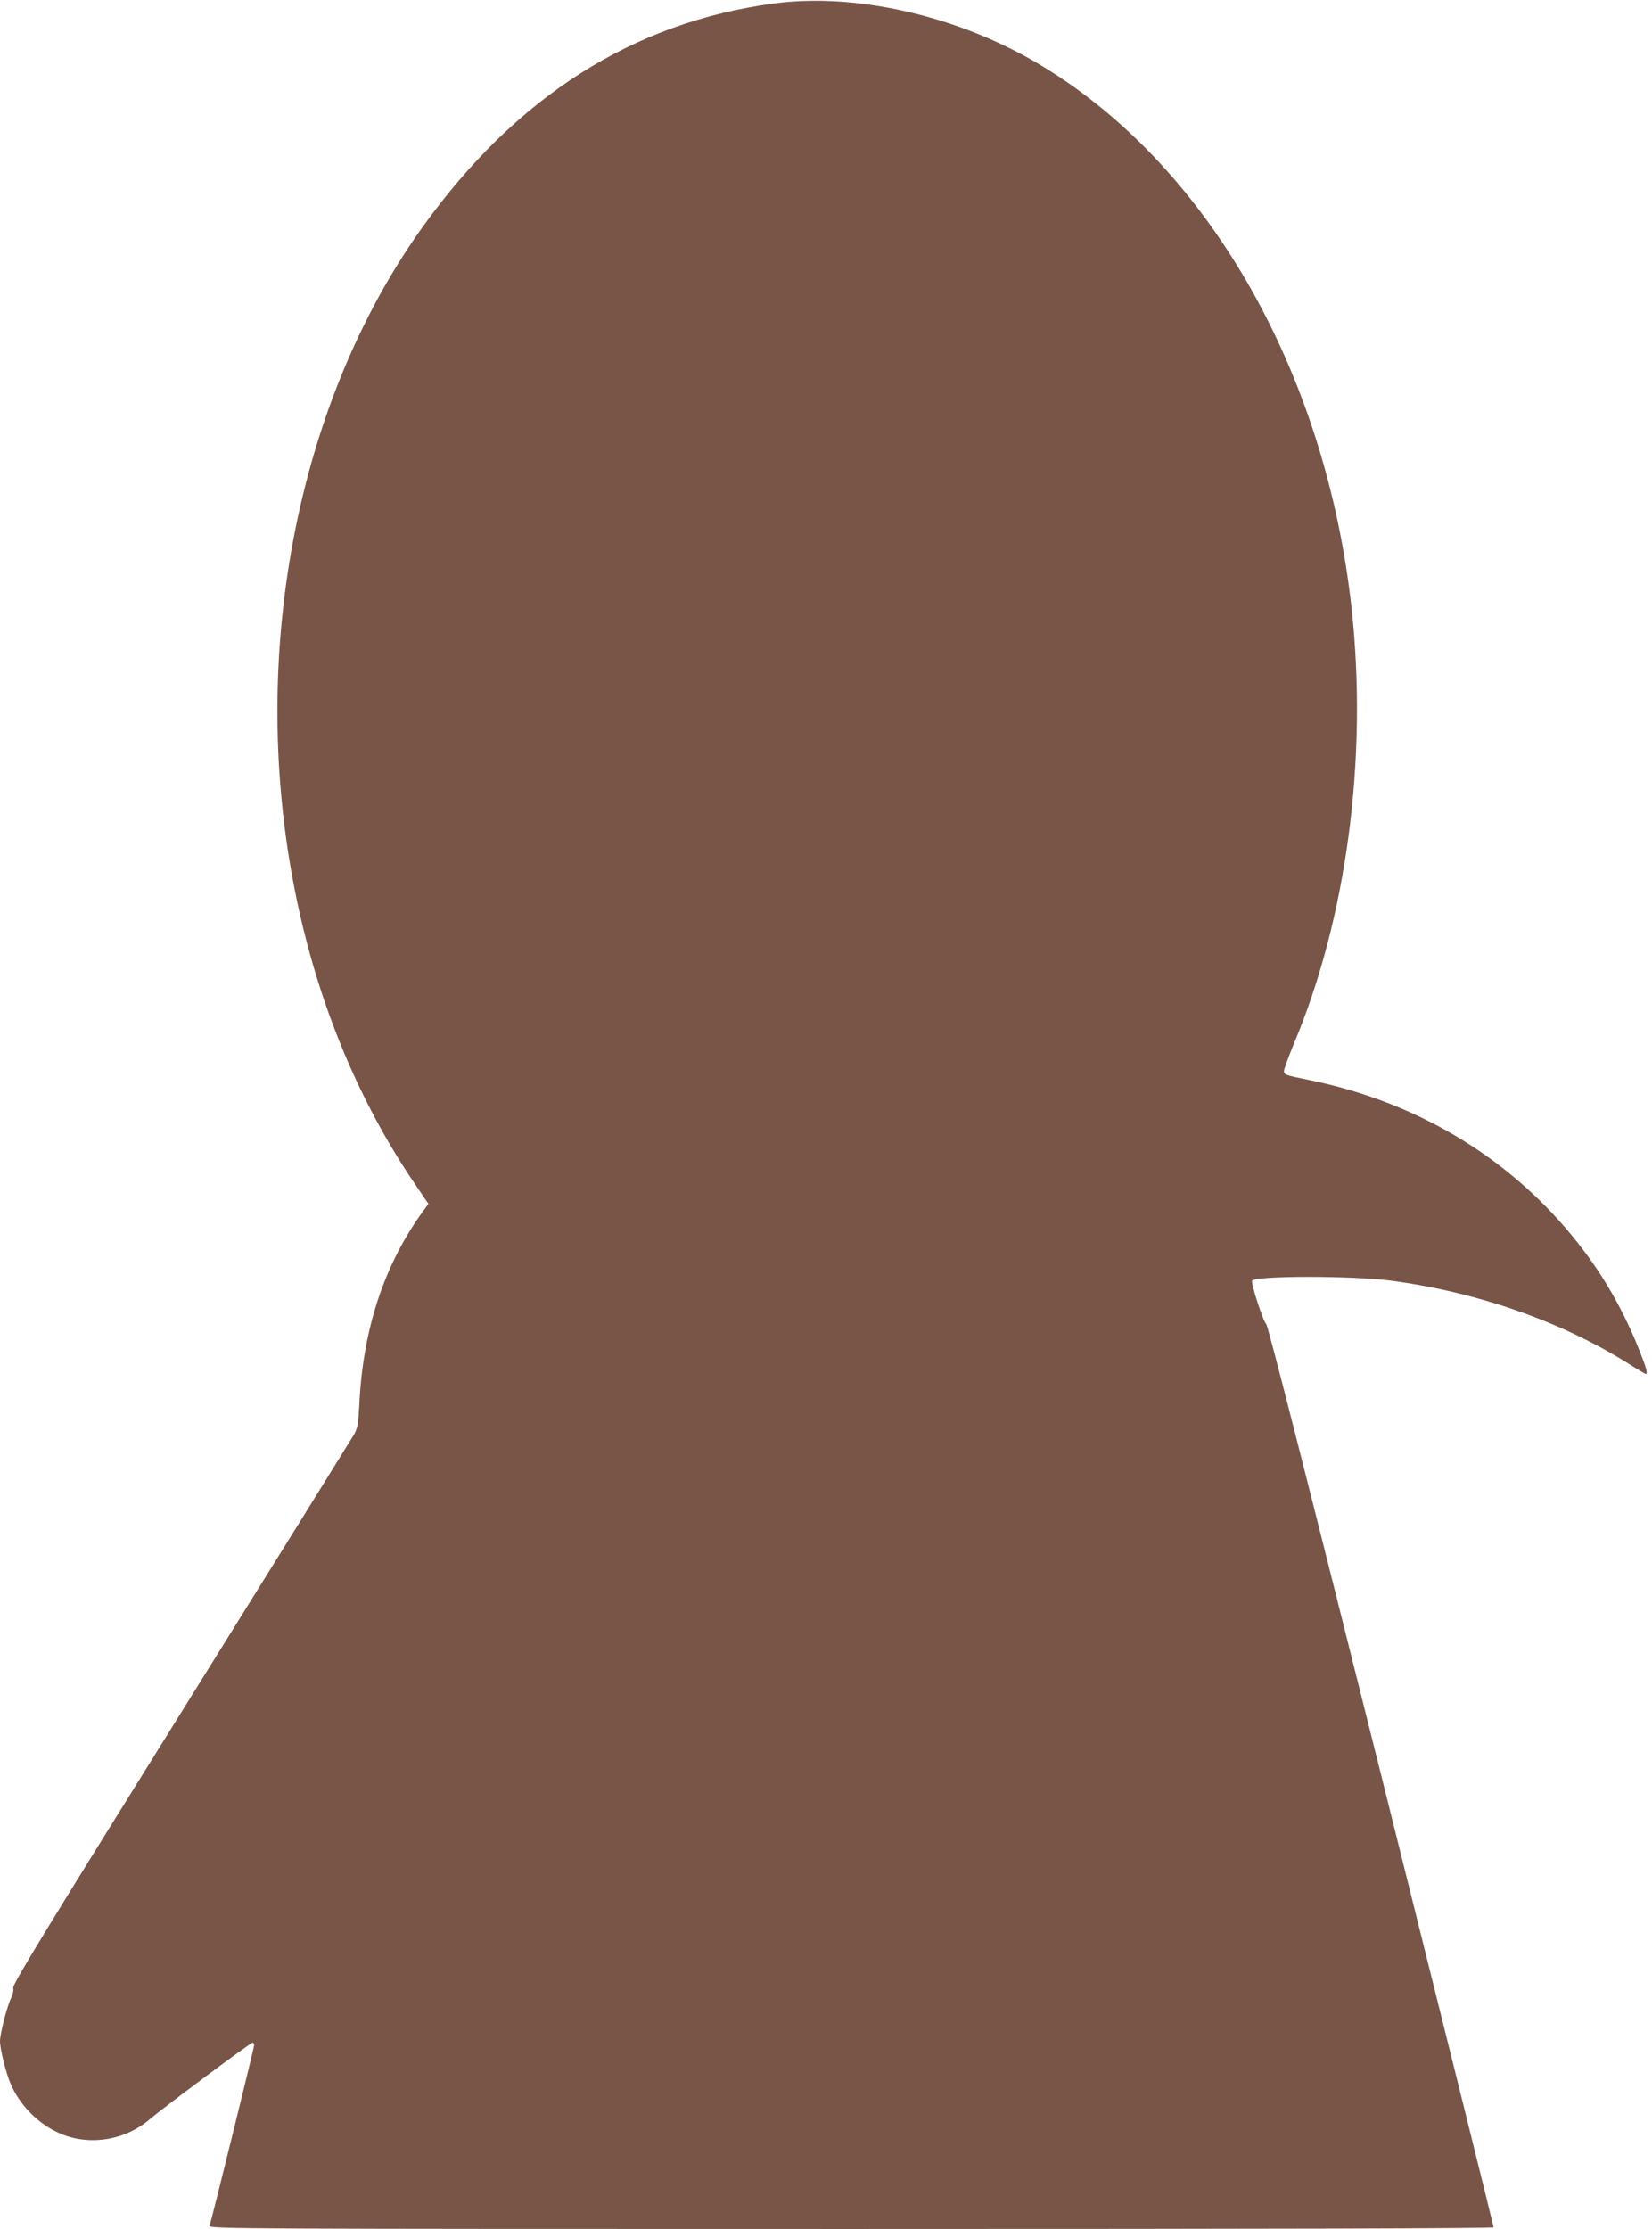<?xml version="1.0" standalone="no"?>
<!DOCTYPE svg PUBLIC "-//W3C//DTD SVG 20010904//EN"
 "http://www.w3.org/TR/2001/REC-SVG-20010904/DTD/svg10.dtd">
<svg version="1.0" xmlns="http://www.w3.org/2000/svg"
 width="949pt" height="1280pt" viewBox="0 0 949 1280"
 preserveAspectRatio="xMidYMid meet">
<g transform="translate(0,1280) scale(0.1,-0.1)"
fill="#795548" stroke="none">
<path d="M4445 12780 c-811 -109 -1479 -534 -2017 -1283 -623 -868 -922 -2072
-812 -3271 76 -830 344 -1606 771 -2230 l74 -109 -26 -36 c-226 -307 -351
-683 -371 -1119 -6 -111 -10 -133 -31 -171 -14 -24 -461 -743 -994 -1598 -769
-1234 -968 -1559 -963 -1578 3 -13 -2 -37 -10 -54 -23 -43 -66 -209 -66 -252
0 -46 34 -183 61 -245 48 -114 146 -218 259 -274 174 -88 395 -58 546 75 68
58 573 435 585 435 5 0 9 -7 9 -15 0 -13 -239 -981 -256 -1037 -5 -17 175 -18
3685 -18 2461 0 3691 3 3691 10 0 6 -290 1172 -645 2593 -410 1639 -651 2586
-661 2593 -17 13 -91 241 -81 250 28 29 577 28 796 0 493 -65 977 -233 1363
-475 53 -34 99 -61 102 -61 13 0 4 34 -35 132 -82 207 -188 399 -314 567 -383
513 -938 859 -1590 990 -134 27 -140 30 -139 52 1 13 27 83 57 156 303 721
424 1637 332 2493 -150 1381 -843 2578 -1821 3146 -462 268 -1036 396 -1499
334z"/>
</g>
</svg>
